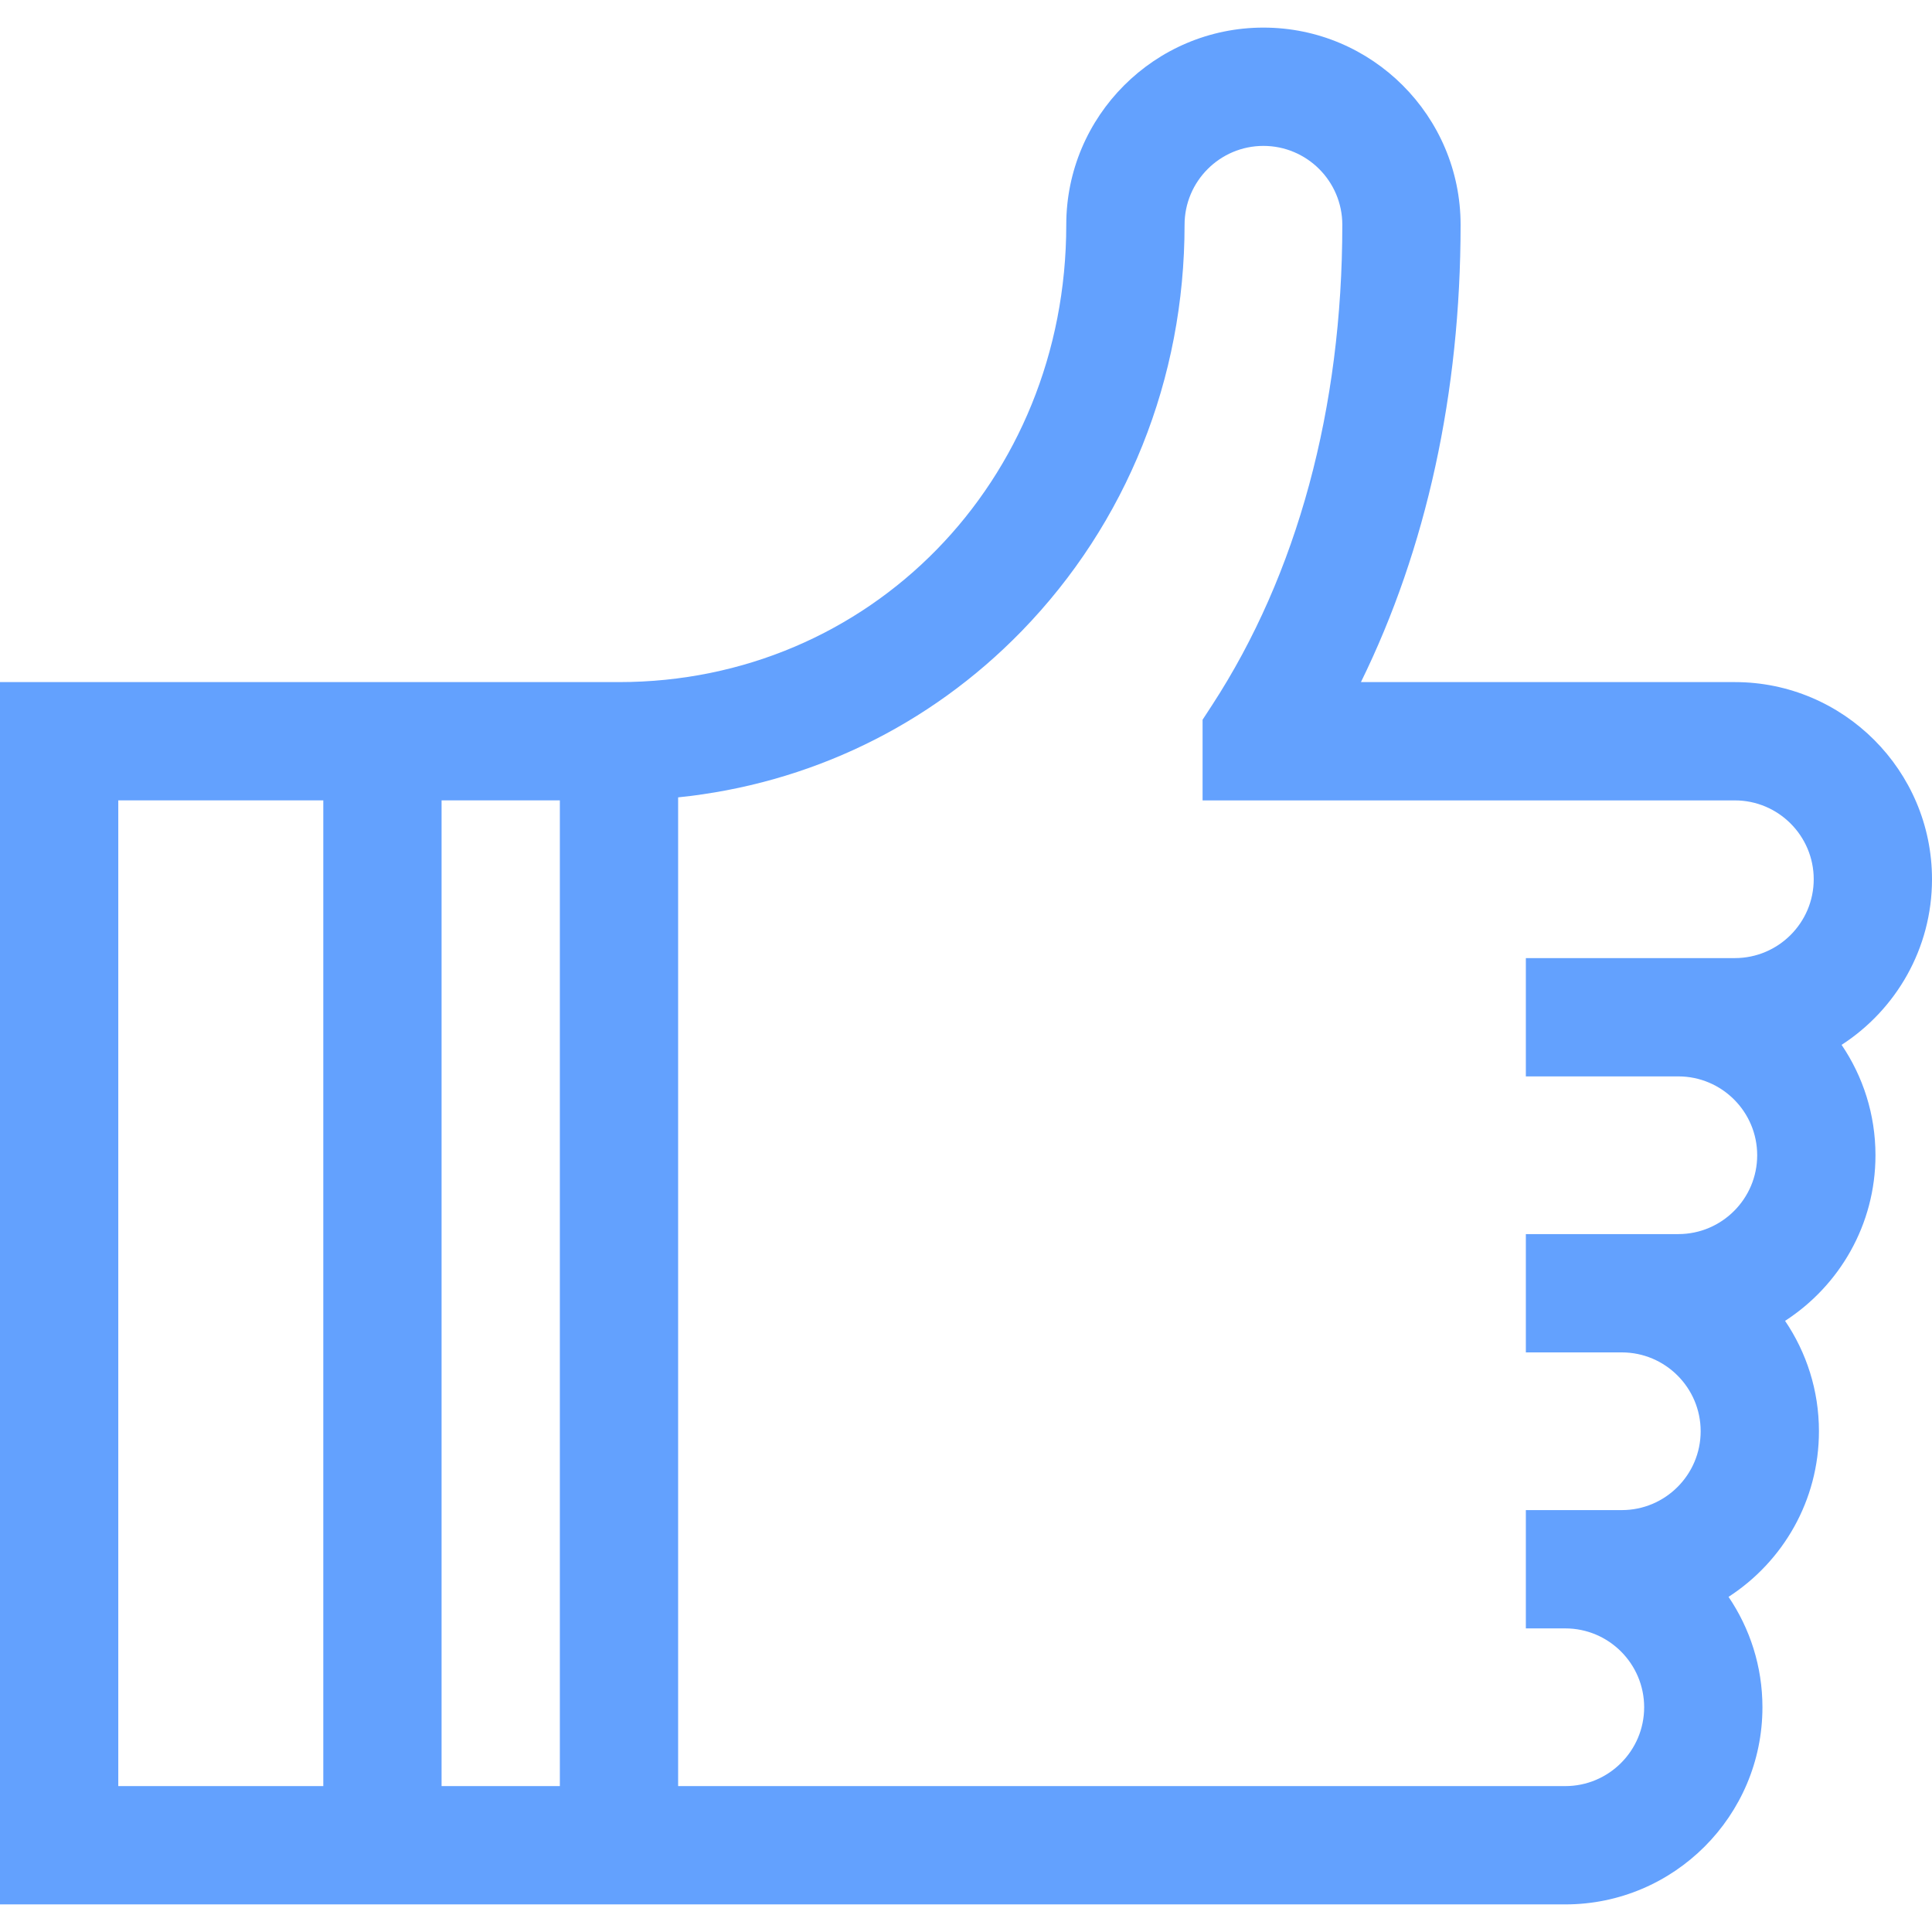 <svg xmlns="http://www.w3.org/2000/svg" width="77" height="77" viewBox="0 0 77 77" fill="none"><g clip-path="url(#clip0_17_1608)"><path d="M74.747 46.042C74.747 44.414 74.249 42.899 73.397 41.643C75.563 40.242 77 37.808 77 35.042C77 30.71 73.475 27.185 69.143 27.185H54.24C56.848 21.878 58.212 15.657 58.212 8.958C58.212 4.625 54.687 1.1 50.354 1.1C46.021 1.1 42.496 4.625 42.496 8.958C42.496 19.179 34.666 27.185 24.67 27.185H0V75.9H62.385C66.717 75.9 70.242 72.375 70.242 68.042C70.242 66.414 69.743 64.899 68.891 63.643C71.057 62.242 72.494 59.808 72.494 57.042C72.494 55.414 71.996 53.899 71.144 52.643C73.31 51.242 74.747 48.808 74.747 46.042ZM12.885 71.185H4.714V31.899H12.885V71.185ZM22.313 71.185H17.599V31.899H22.313V71.185ZM69.143 38.185H60.813V42.9H66.89C68.623 42.9 70.033 44.309 70.033 46.042C70.033 47.775 68.623 49.185 66.89 49.185H60.813V53.9H64.637C66.37 53.9 67.78 55.31 67.78 57.042C67.78 58.776 66.37 60.185 64.637 60.185H60.813V64.9H62.385C64.118 64.9 65.528 66.31 65.528 68.043C65.528 69.775 64.118 71.185 62.385 71.185H27.027V31.779C32.239 31.244 37.032 28.941 40.714 25.157C44.903 20.852 47.211 15.1 47.211 8.959C47.211 7.225 48.621 5.815 50.354 5.815C52.088 5.815 53.498 7.225 53.498 8.959C53.498 16.27 51.704 22.889 48.311 28.099L47.929 28.685V31.9H69.143C70.876 31.9 72.286 33.31 72.286 35.043C72.286 36.775 70.876 38.185 69.143 38.185Z" fill="#63A1FE"></path></g><defs><clipPath id="clip0_17_1608"><rect width="77" height="77" fill="white"></rect></clipPath></defs></svg>